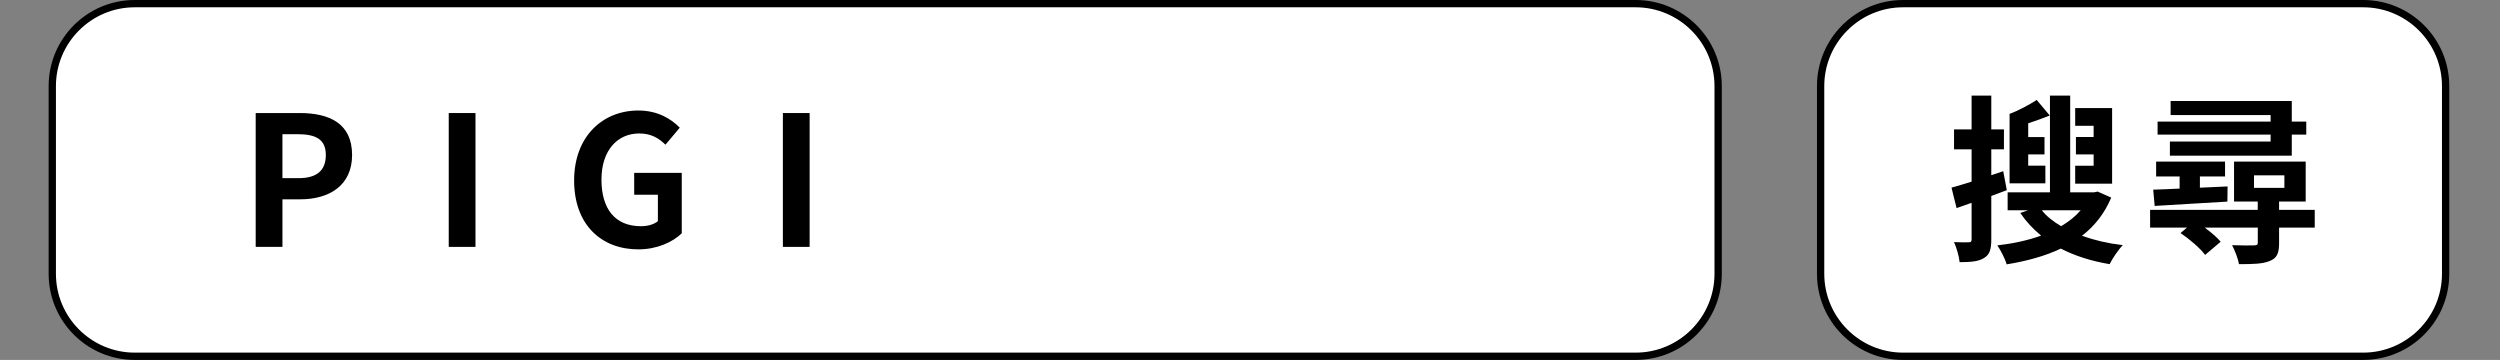 <?xml version="1.0" encoding="utf-8"?>
<!-- Generator: Adobe Illustrator 27.0.1, SVG Export Plug-In . SVG Version: 6.00 Build 0)  -->
<svg version="1.1" id="レイヤー_1" xmlns="http://www.w3.org/2000/svg" xmlns:xlink="http://www.w3.org/1999/xlink" x="0px"
	 y="0px" width="514px" height="74px" viewBox="0 0 514 74" enable-background="new 0 0 514 74" xml:space="preserve">
<rect x="0" y="0" width="514" height="74" fill="#808080" stroke="none"/>
<path fill="#FFFFFF" d="M27.7,73.25c-9.35,0-16.95-7.6-16.95-16.95V17.7c0-9.35,7.6-16.95,16.95-16.95h308.6
	c9.35,0,16.95,7.6,16.95,16.95v38.6c0,9.35-7.6,16.95-16.95,16.95H27.7z"/>
<path d="M336.3,1.5c8.93,0,16.2,7.27,16.2,16.2v38.6c0,8.93-7.27,16.2-16.2,16.2H27.7c-8.93,0-16.2-7.27-16.2-16.2V17.7
	c0-8.93,7.27-16.2,16.2-16.2H336.3 M336.3,0H27.7C17.93,0,10,7.93,10,17.7v38.6C10,66.07,17.93,74,27.7,74h308.6
	c9.78,0,17.7-7.93,17.7-17.7V17.7C354,7.93,346.07,0,336.3,0L336.3,0z"/>
<path fill="#FFFFFF" d="M391.27,73.25c-9.35,0-16.95-7.6-16.95-16.95V17.7c0-9.35,7.6-16.95,16.95-16.95h94.6
	c9.35,0,16.95,7.6,16.95,16.95v38.6c0,9.35-7.6,16.95-16.95,16.95H391.27z"/>
<path d="M485.87,0h-94.6c-9.77,0-17.7,7.93-17.7,17.7v38.6c0,9.78,7.93,17.7,17.7,17.7h94.6c9.78,0,17.7-7.93,17.7-17.7V17.7
	C503.57,7.93,495.64,0,485.87,0z M502.07,56.3c0,8.93-7.27,16.2-16.2,16.2h-94.6c-8.93,0-16.2-7.27-16.2-16.2V17.7
	c0-8.93,7.27-16.2,16.2-16.2h94.6c8.93,0,16.2,7.27,16.2,16.2V56.3z"/>
<path d="M52.57,23.24h9.04c6.1,0,10.78,2.12,10.78,8.63c0,6.28-4.72,9.11-10.64,9.11h-3.68v9.78h-5.5V23.24z M61.38,36.63
	c3.79,0,5.61-1.6,5.61-4.76c0-3.2-2.01-4.28-5.8-4.28h-3.12v9.04H61.38z"/>
<path d="M92.26,23.24h5.5v27.52h-5.5V23.24z"/>
<path d="M118.04,37.11c0-9.07,5.88-14.39,13.2-14.39c3.98,0,6.73,1.71,8.52,3.53l-2.94,3.5c-1.34-1.3-2.9-2.31-5.39-2.31
	c-4.57,0-7.77,3.57-7.77,9.48c0,5.99,2.75,9.59,8.14,9.59c1.34,0,2.68-0.37,3.46-1.04v-5.43h-4.87v-4.5h9.78v12.42
	c-1.86,1.82-5.09,3.31-8.92,3.31C123.73,51.28,118.04,46.3,118.04,37.11z"/>
<path d="M160.96,23.24h5.5v27.52h-5.5V23.24z"/>
<path d="M409.41,40.29v8.92c0,2.05-0.33,3.16-1.49,3.83c-1.08,0.71-2.71,0.86-5.02,0.86c-0.11-1.12-0.6-2.9-1.15-4.13
	c1.34,0.07,2.57,0.07,3.01,0.04c0.45,0,0.6-0.11,0.6-0.59V41.7l-3.09,1.08l-1.04-4.2c1.19-0.33,2.57-0.74,4.13-1.23V30.7h-3.61
	v-4.09h3.61v-6.95h4.05v6.95h2.6v4.09h-2.6v5.32l2.45-0.82l0.74,3.9L409.41,40.29z M434.07,40.63c-1.38,3.27-3.42,5.84-6.02,7.85
	c2.49,0.89,5.32,1.56,8.4,1.93c-0.93,0.93-2.12,2.71-2.71,3.9c-3.79-0.63-7.14-1.71-10.04-3.2c-3.27,1.56-7.03,2.57-11.12,3.24
	c-0.33-1.12-1.23-2.9-1.93-3.9c3.27-0.37,6.32-1.04,9-2.01c-1.64-1.34-3.09-2.9-4.28-4.65l1.6-0.56h-4.2v-3.68h8.7V19.65h4.16v19.89
	h4.91l0.74-0.15L434.07,40.63z M420.53,37.69h-7.36V23.41c1.67-0.59,4.16-1.93,5.58-2.86l2.68,3.2c-1.49,0.59-3.05,1.15-4.43,1.6
	v2.83h3.35v3.57H417v2.31h3.53V37.69z M419.79,43.23c1,1.26,2.38,2.34,3.98,3.27c1.56-0.93,2.9-1.97,4.02-3.27H419.79z
	 M434.25,37.76h-7.59v-3.68h3.79v-2.34h-3.64v-3.57h3.64v-2.31h-3.79v-3.64h7.59V37.76z"/>
<path d="M475.91,46.8h-7.33v3.16c0,2.08-0.41,3.12-1.97,3.72c-1.45,0.59-3.46,0.63-6.28,0.63c-0.19-1.19-0.86-2.83-1.41-3.9
	c1.86,0.07,3.94,0.07,4.54,0.04c0.56-0.04,0.74-0.11,0.74-0.59V46.8h-10.9c1.3,0.97,2.53,2.01,3.27,2.9l-3.2,2.71
	c-0.97-1.34-3.2-3.24-5.06-4.5l1.34-1.12h-7.59v-3.64h22.13v-1.71h-4.87v-8.22h14.73v8.22h-5.47v1.71h7.33V46.8z M442.7,38.99
	c1.56-0.04,3.42-0.11,5.43-0.22v-2.49h-4.83v-3.05h14.17v3.05h-5.17v2.31l5.69-0.26l-0.04,3.12c-5.35,0.33-10.93,0.63-14.95,0.89
	L442.7,38.99z M466.84,27.68H443.6v-2.68h23.24v-1.34h-20.56v-2.9h24.91v4.24h2.98v2.68h-2.98V32h-25.06v-2.9h20.71V27.68z
	 M463.42,38.62h6.25v-2.57h-6.25V38.62z"/>
</svg>
